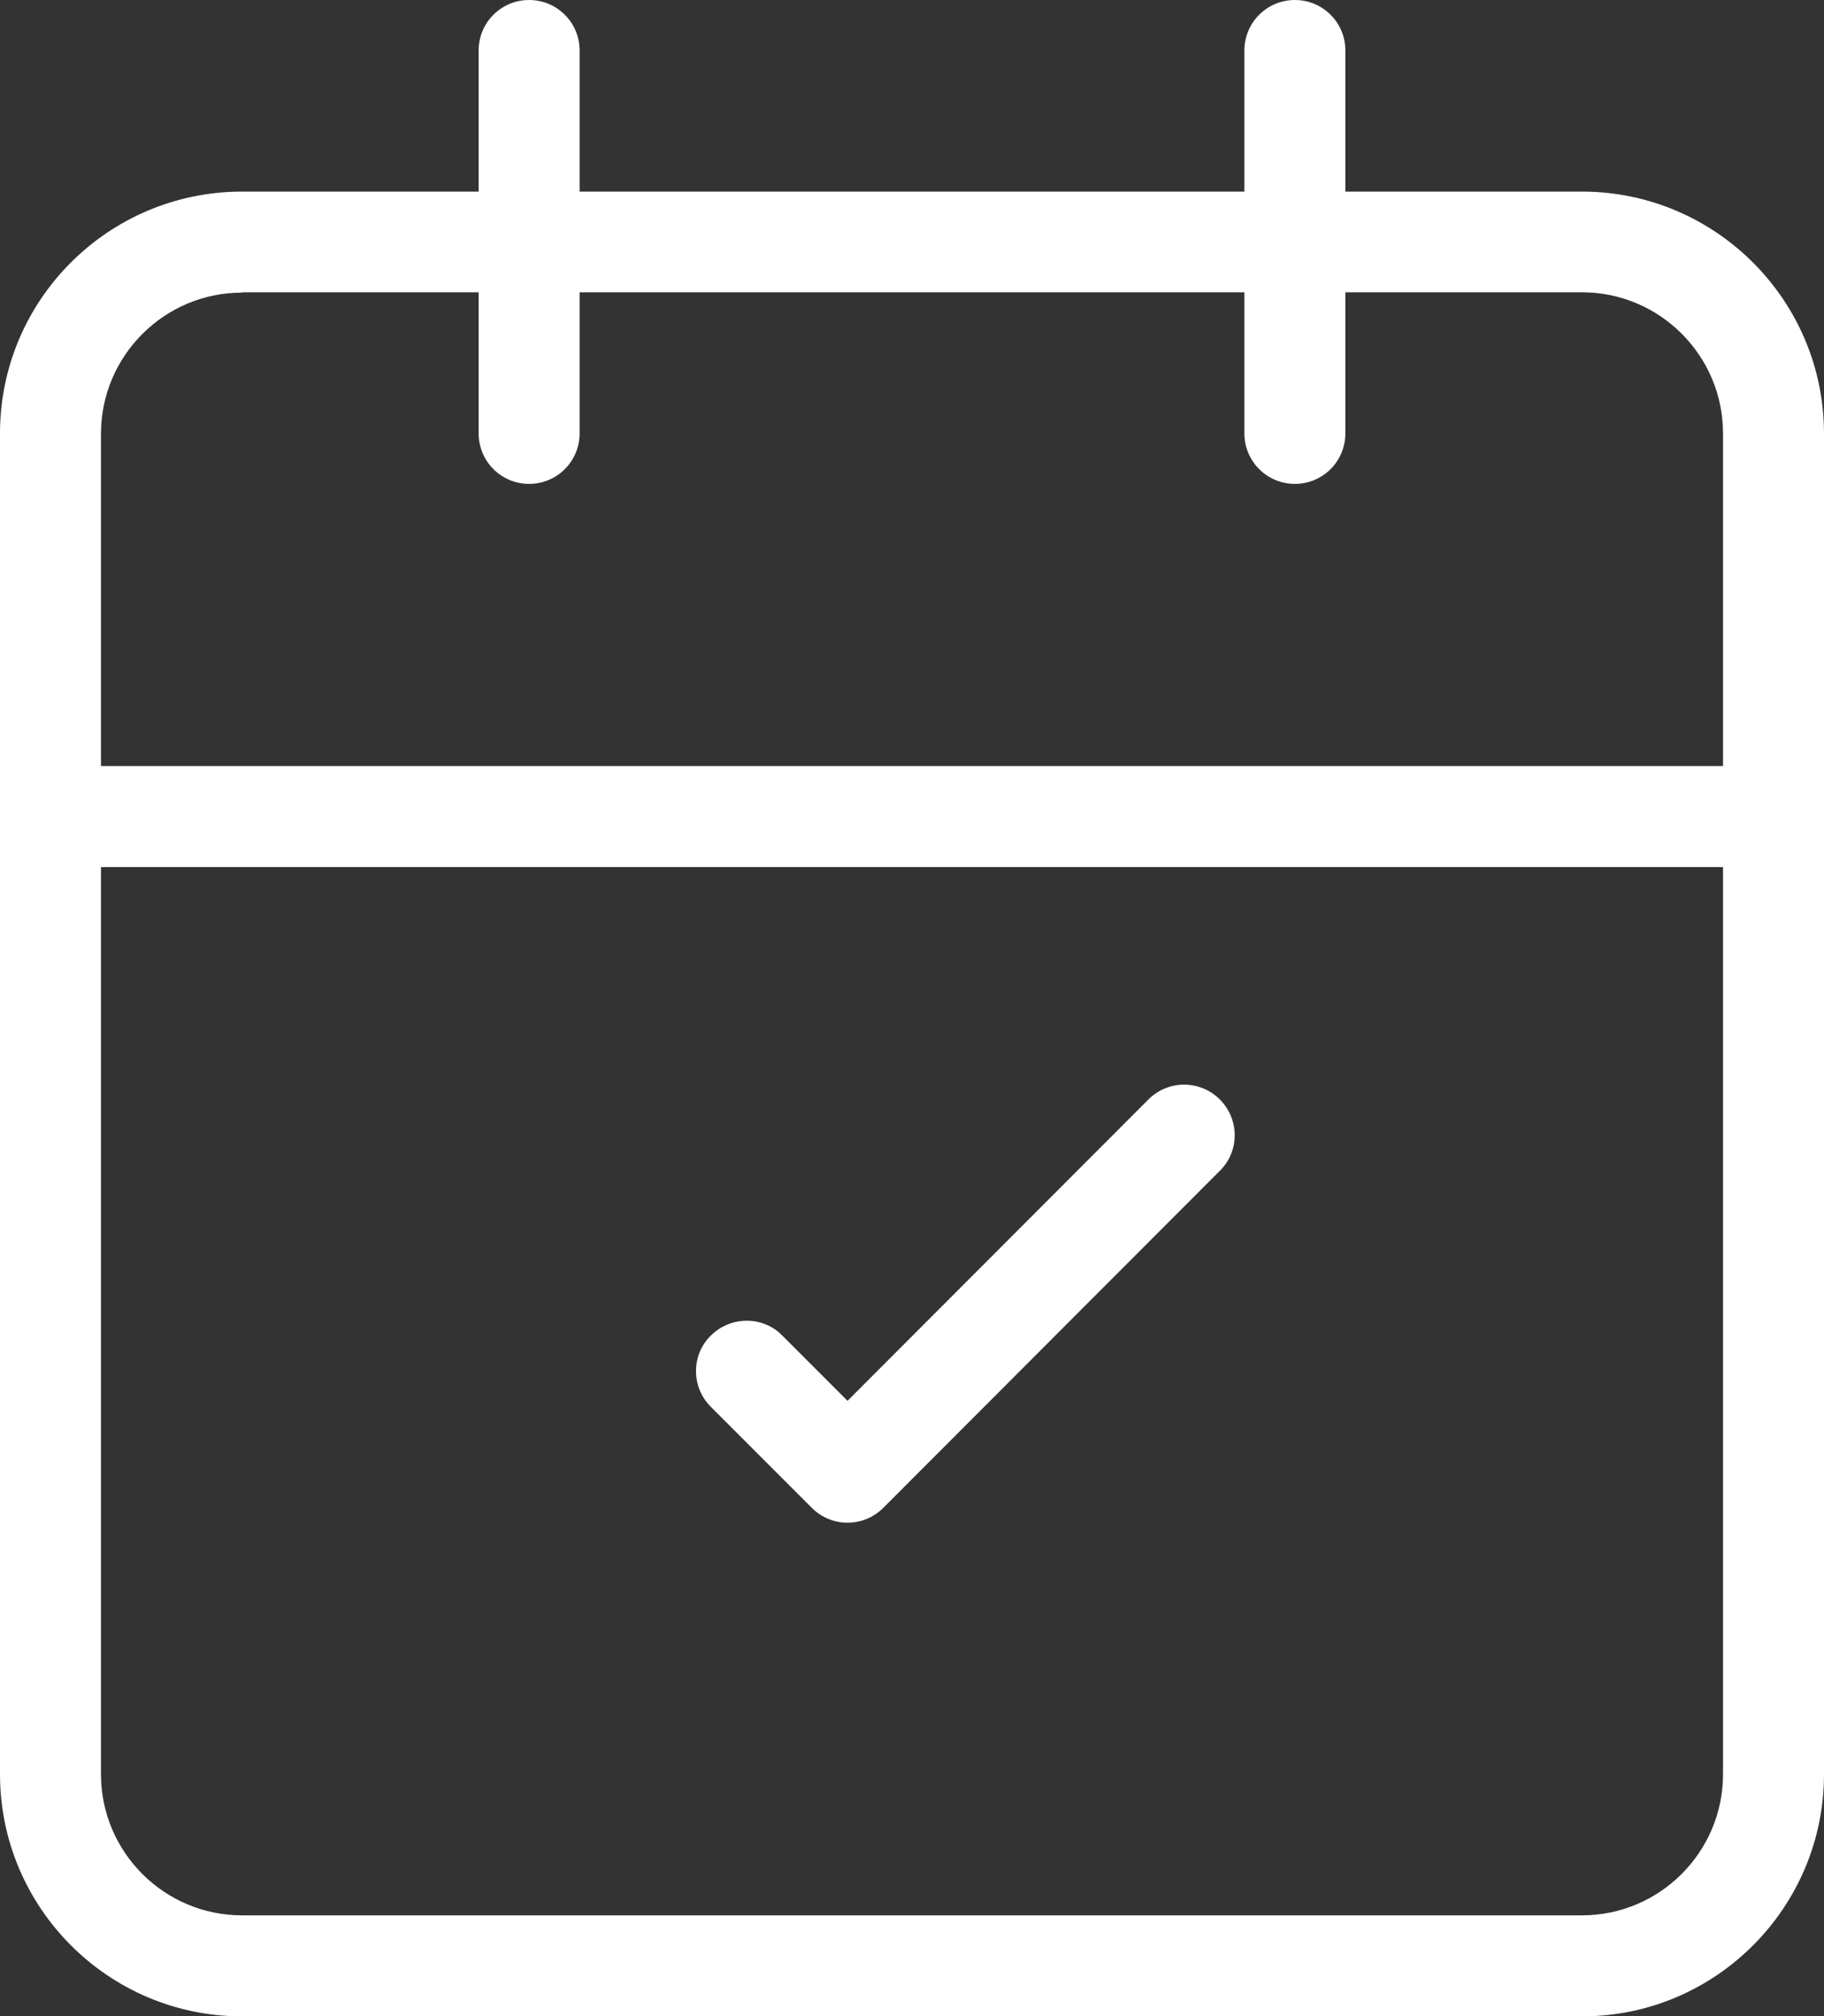 <?xml version="1.0" encoding="UTF-8"?> <svg xmlns="http://www.w3.org/2000/svg" id="Capa_1" data-name="Capa 1" viewBox="0 0 54.19 59.87"><rect x="0" y="0" width="54.19" height="59.87" fill="#333333" stroke="none"/><g><path d="M47,59.88H7.19C3.22,59.88,0,56.65,0,52.69V12.87C0,8.91,3.22,5.69,7.19,5.69H47c3.96,0,7.19,3.22,7.19,7.19V52.69c0,3.96-3.22,7.19-7.19,7.19ZM7.19,8.69c-2.31,0-4.19,1.88-4.19,4.19V52.69c0,2.31,1.88,4.19,4.19,4.19H47c2.31,0,4.19-1.88,4.19-4.19V12.87c0-2.31-1.88-4.19-4.19-4.19H7.19Z" style="fill: #fff;"></path><path d="M38.47,14.37c-.83,0-1.5-.67-1.5-1.5V1.5C36.97,.67,37.64,0,38.47,0s1.5,.67,1.5,1.5V12.87c0,.83-.67,1.5-1.5,1.5Z" style="fill: #fff;"></path><path d="M15.72,14.37c-.83,0-1.5-.67-1.5-1.5V1.5C14.22,.67,14.89,0,15.72,0s1.5,.67,1.5,1.5V12.87c0,.83-.67,1.5-1.5,1.5Z" style="fill: #fff;"></path><path d="M52.69,25.75H1.5C.67,25.75,0,25.08,0,24.25s.67-1.5,1.5-1.5H52.69c.83,0,1.5,.67,1.5,1.5s-.67,1.5-1.5,1.5Z" style="fill: #fff;"></path></g><path d="M25.18,45.22c-.4,0-.78-.16-1.06-.44l-3-3c-.59-.59-.59-1.54,0-2.12s1.54-.59,2.12,0l1.94,1.94,8.94-8.95c.59-.59,1.54-.58,2.12,0,.59,.59,.59,1.54,0,2.12l-10,10.01c-.28,.28-.66,.44-1.06,.44h0Z" style="fill: #fff;"></path></svg> 
